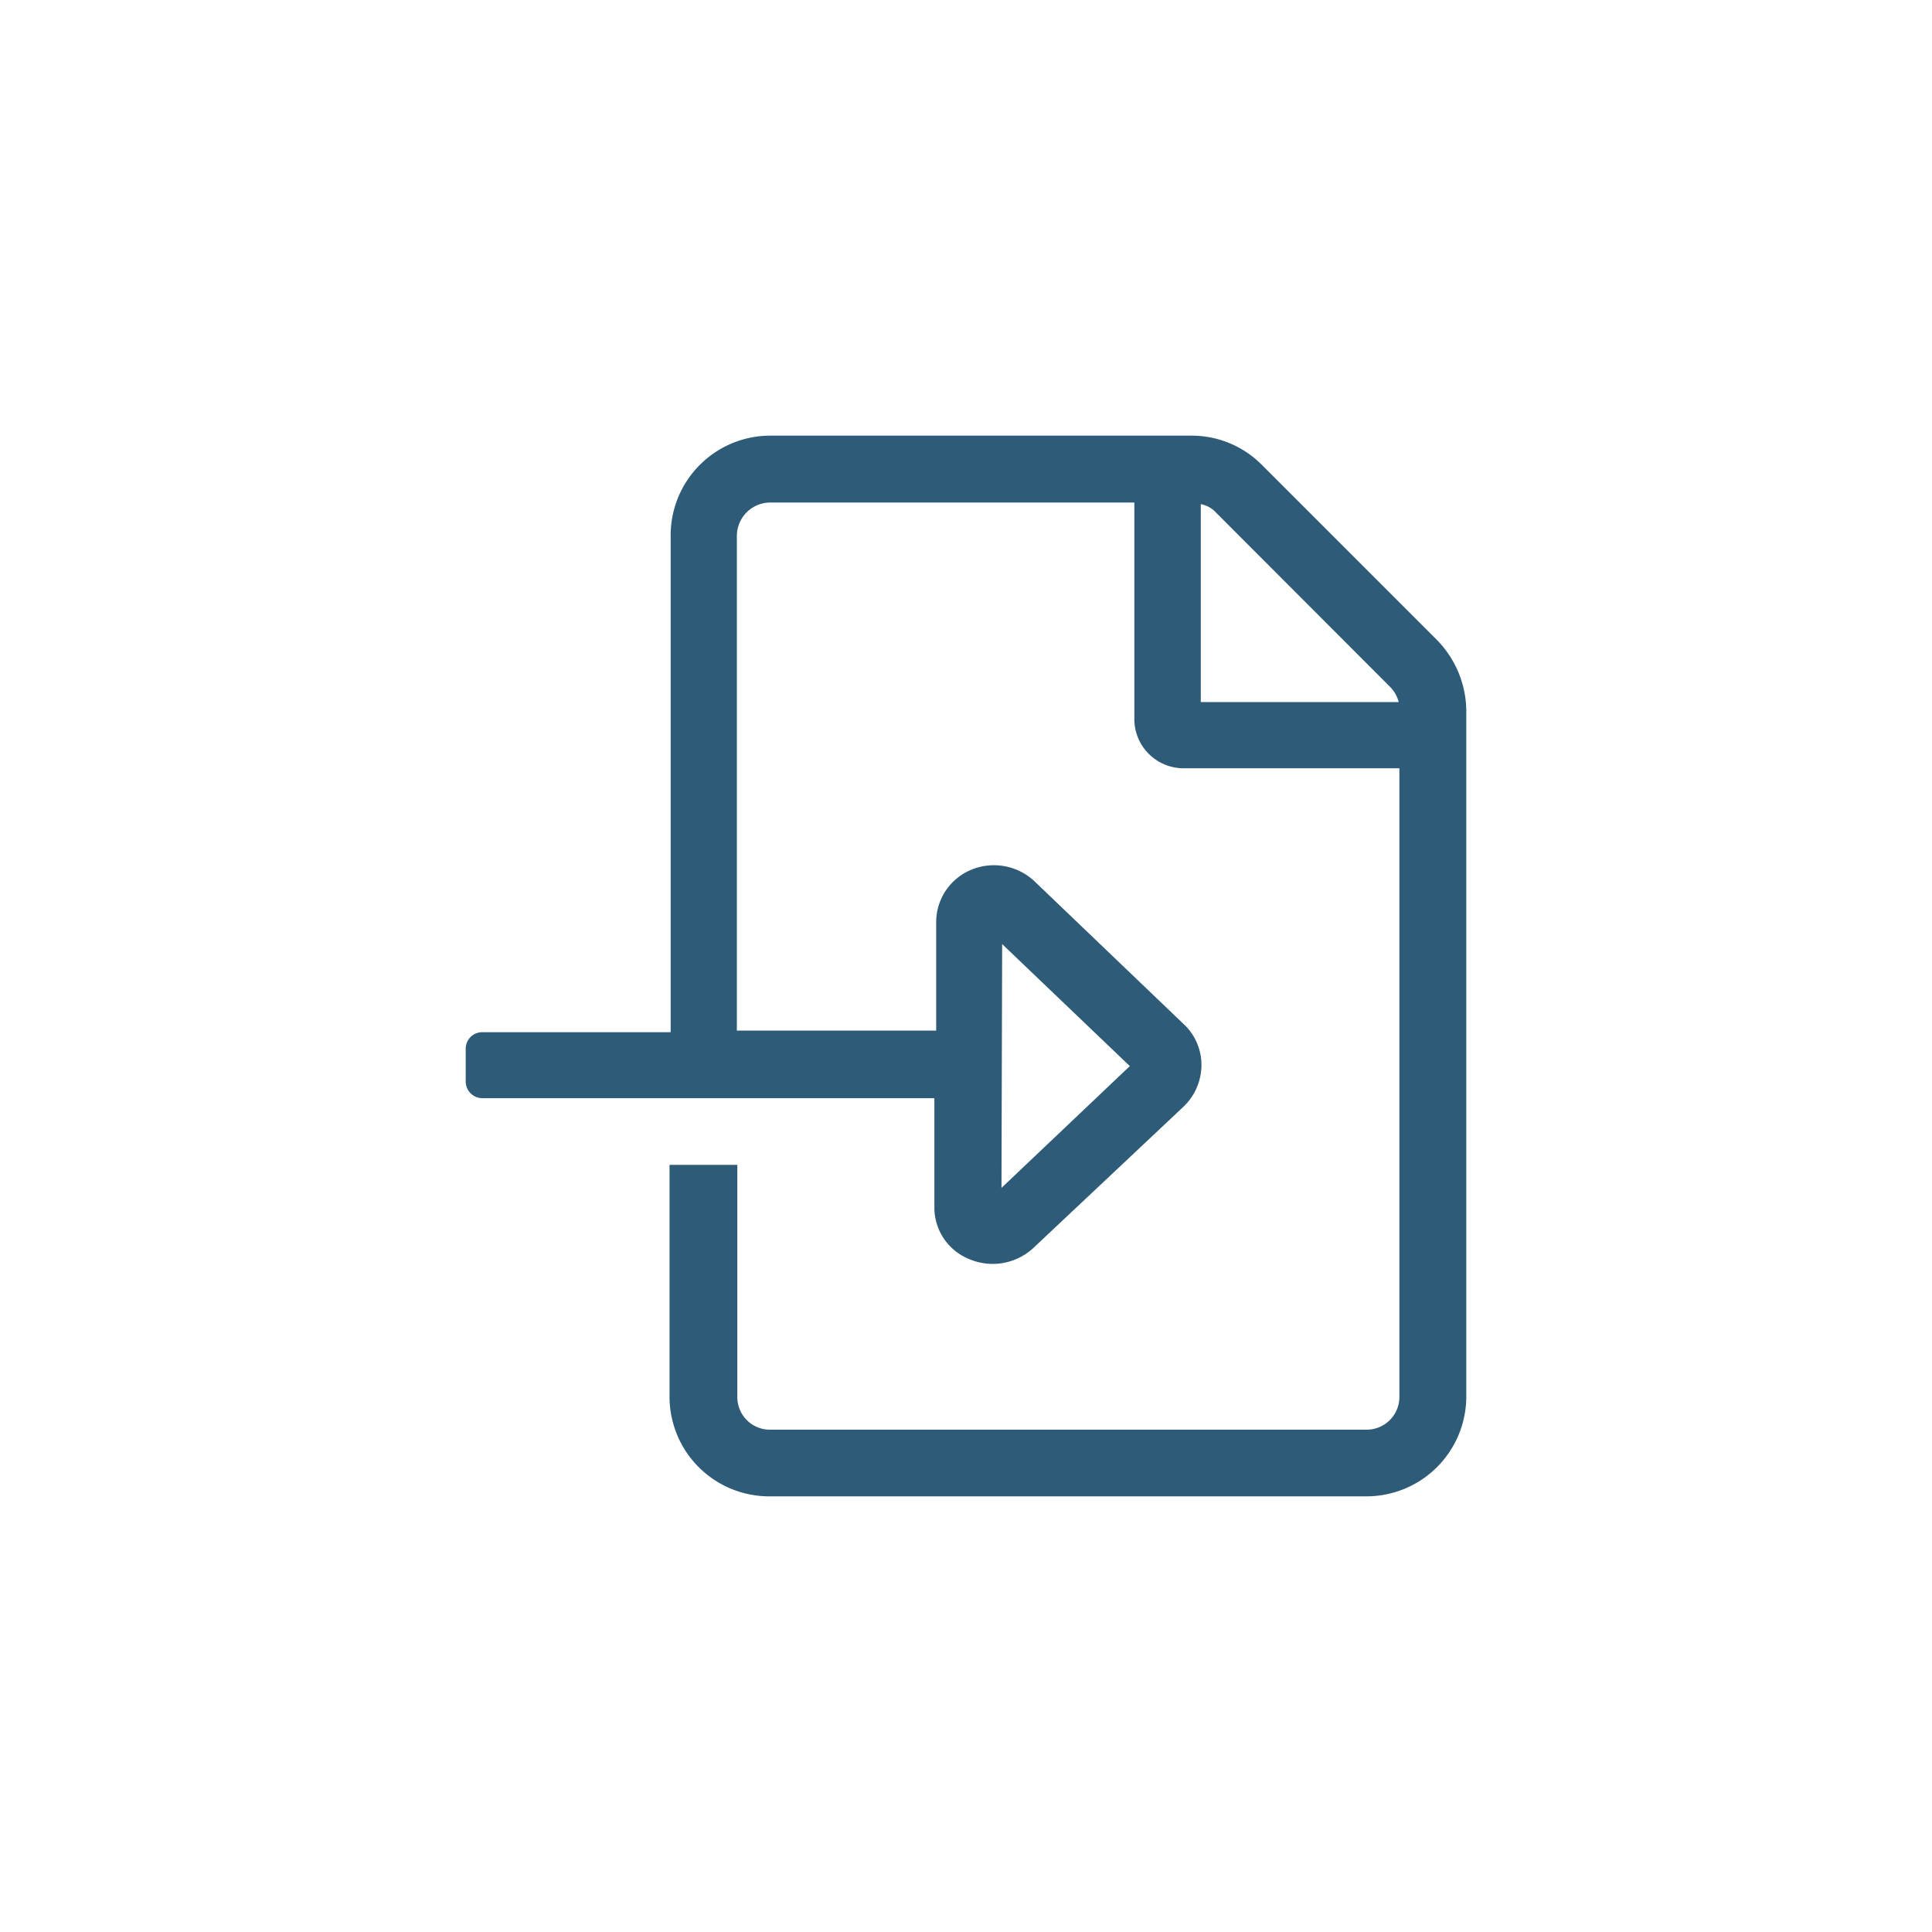 <svg id="Layer_1" data-name="Layer 1" xmlns="http://www.w3.org/2000/svg" viewBox="0 0 85.5 85.5"><defs><style>.cls-1{fill:#2e5b78;}</style></defs><path class="cls-1" d="M63.55,28.28l-7.69-7.69a4.37,4.37,0,0,0-3.11-1.31H34.08a4.41,4.41,0,0,0-4.4,4.4v22H21.35a.73.73,0,0,0-.74.73v1.45a.74.74,0,0,0,.74.74h20v4.83a2.46,2.46,0,0,0,1.54,2.29,2.65,2.65,0,0,0,2.84-.49L52.35,49a2.56,2.56,0,0,0,.82-1.86,2.47,2.47,0,0,0-.82-1.85L45.78,39a2.62,2.62,0,0,0-2.82-.5,2.51,2.51,0,0,0-1.53,2.3v4.81H32.61V23.72a1.48,1.48,0,0,1,1.46-1.48H50.2v9.53A2.18,2.18,0,0,0,52.39,34h9.54V61.82a1.45,1.45,0,0,1-1.46,1.45H34.08a1.44,1.44,0,0,1-1.45-1.45V51.55h-3V61.82a4.41,4.41,0,0,0,4.4,4.4H60.49a4.42,4.42,0,0,0,4.4-4.4V31.4A4.54,4.54,0,0,0,63.55,28.28Zm-19.2,13.5L50,47.18l-5.68,5.39ZM53.14,31V22.31a1.22,1.22,0,0,1,.68.38l7.69,7.7a1.49,1.49,0,0,1,.39.68H53.14v0Z"/></svg>